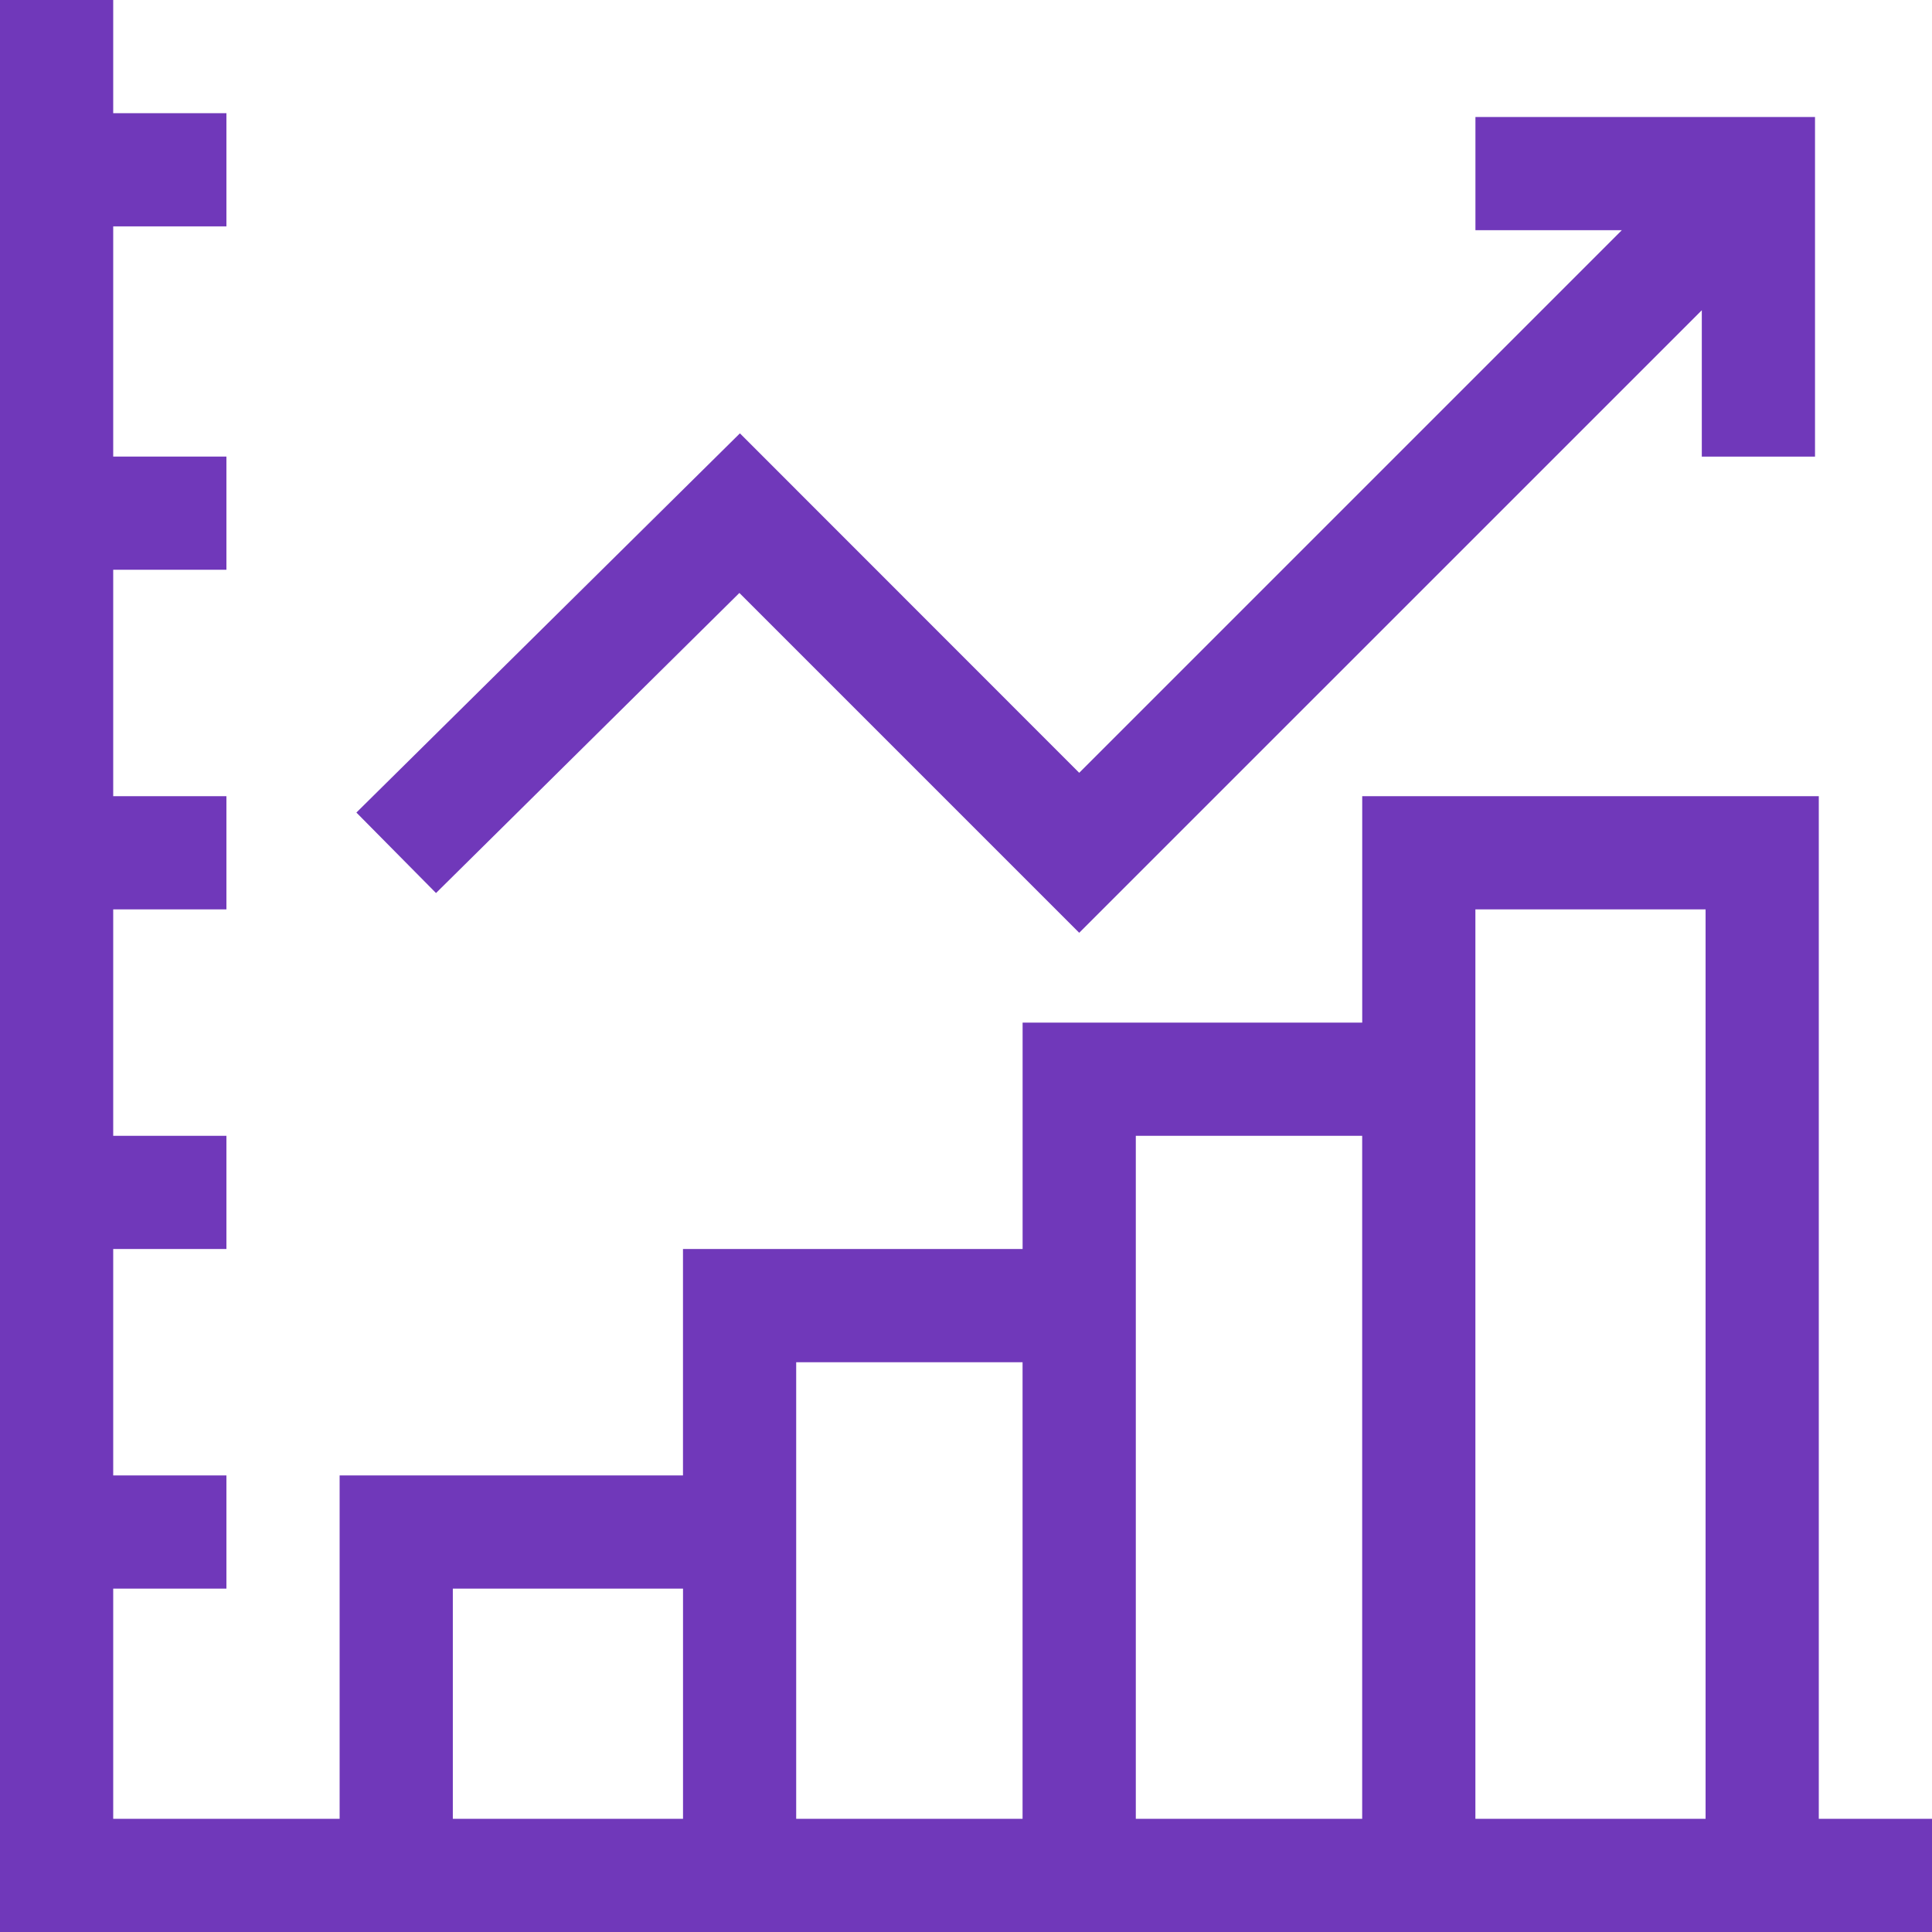 <svg xmlns="http://www.w3.org/2000/svg" xmlns:xlink="http://www.w3.org/1999/xlink" width="47" height="47" viewBox="0 0 47 47"><defs><style>.a{fill:#fff;stroke:#707070;}.b{clip-path:url(#a);}.c{fill:#7038ba;}</style><clipPath id="a"><rect class="a" width="47" height="47" transform="translate(420 1669)"/></clipPath></defs><g class="b" transform="translate(-420 -1669)"><g transform="translate(420 1669)"><path class="c" d="M18,10.542,8.67,19.767l1.937,1.958,7.38-7.3,8.267,8.267L41.4,7.547v3.561h2.754V2.846H35.893V5.6h3.561l-13.2,13.2Z"/><path class="c" d="M44.246,19.369H33.139v5.508H24.877v5.508H16.615v5.508H8.262v8.354H2.754v-5.6H5.508V35.893H2.754V30.385H5.508V27.631H2.754V22.123H5.508V19.369H2.754V13.861H5.508V11.107H2.754v-5.6H5.508V2.754H2.754V0H0V47H47V44.246H44.246Zm-2.754,2.754V44.246h-5.6V22.123Zm-8.354,5.508V44.246H27.631V27.631Zm-8.262,5.508V44.246H19.369V33.139ZM11.016,38.646h5.6v5.6h-5.6Z"/></g></g></svg>